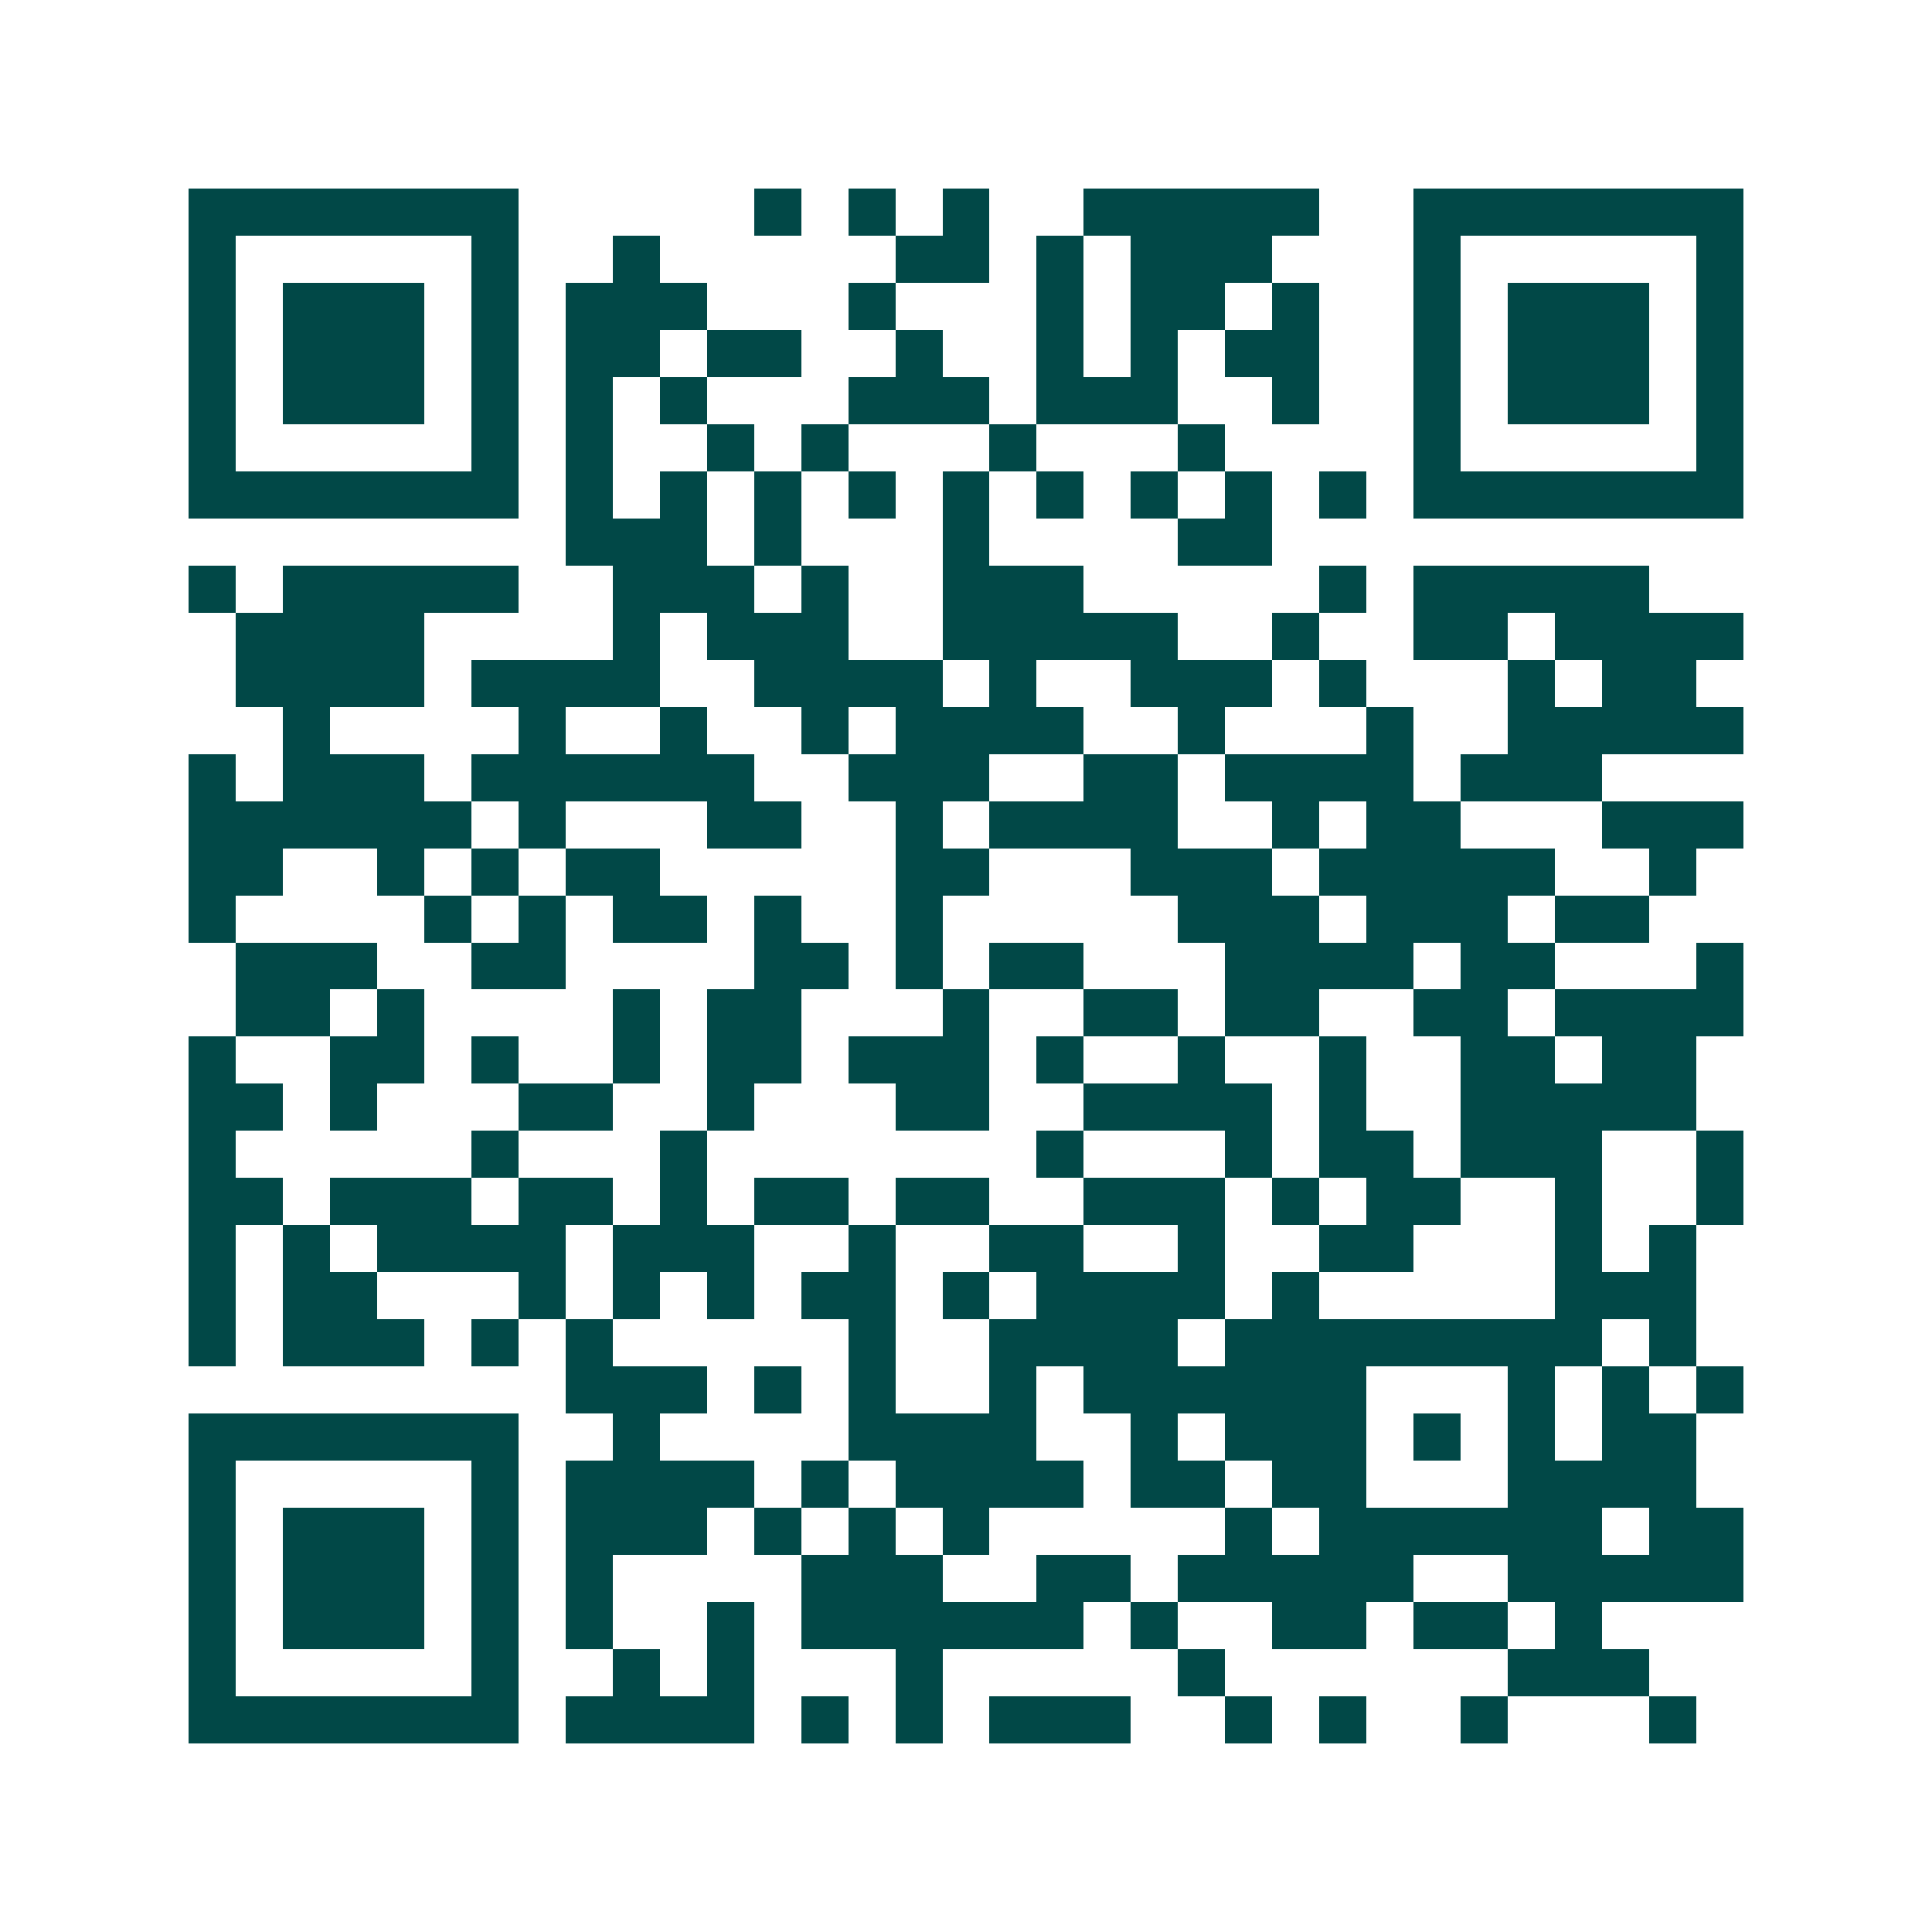 <svg xmlns="http://www.w3.org/2000/svg" width="200" height="200" viewBox="0 0 41 41" shape-rendering="crispEdges"><path fill="#ffffff" d="M0 0h41v41H0z"/><path stroke="#014847" d="M4 4.5h7m5 0h1m1 0h1m1 0h1m2 0h5m2 0h7M4 5.5h1m5 0h1m2 0h1m5 0h2m1 0h1m1 0h3m3 0h1m5 0h1M4 6.5h1m1 0h3m1 0h1m1 0h3m3 0h1m3 0h1m1 0h2m1 0h1m2 0h1m1 0h3m1 0h1M4 7.5h1m1 0h3m1 0h1m1 0h2m1 0h2m2 0h1m2 0h1m1 0h1m1 0h2m2 0h1m1 0h3m1 0h1M4 8.5h1m1 0h3m1 0h1m1 0h1m1 0h1m3 0h3m1 0h3m2 0h1m2 0h1m1 0h3m1 0h1M4 9.5h1m5 0h1m1 0h1m2 0h1m1 0h1m3 0h1m3 0h1m4 0h1m5 0h1M4 10.5h7m1 0h1m1 0h1m1 0h1m1 0h1m1 0h1m1 0h1m1 0h1m1 0h1m1 0h1m1 0h7M12 11.5h3m1 0h1m3 0h1m4 0h2M4 12.5h1m1 0h5m2 0h3m1 0h1m2 0h3m5 0h1m1 0h5M5 13.5h4m4 0h1m1 0h3m2 0h5m2 0h1m2 0h2m1 0h4M5 14.5h4m1 0h4m2 0h4m1 0h1m2 0h3m1 0h1m3 0h1m1 0h2M6 15.5h1m4 0h1m2 0h1m2 0h1m1 0h4m2 0h1m3 0h1m2 0h5M4 16.5h1m1 0h3m1 0h6m2 0h3m2 0h2m1 0h4m1 0h3M4 17.5h6m1 0h1m3 0h2m2 0h1m1 0h4m2 0h1m1 0h2m3 0h3M4 18.5h2m2 0h1m1 0h1m1 0h2m5 0h2m3 0h3m1 0h5m2 0h1M4 19.5h1m4 0h1m1 0h1m1 0h2m1 0h1m2 0h1m5 0h3m1 0h3m1 0h2M5 20.5h3m2 0h2m4 0h2m1 0h1m1 0h2m3 0h4m1 0h2m3 0h1M5 21.5h2m1 0h1m4 0h1m1 0h2m3 0h1m2 0h2m1 0h2m2 0h2m1 0h4M4 22.5h1m2 0h2m1 0h1m2 0h1m1 0h2m1 0h3m1 0h1m2 0h1m2 0h1m2 0h2m1 0h2M4 23.5h2m1 0h1m3 0h2m2 0h1m3 0h2m2 0h4m1 0h1m2 0h5M4 24.5h1m5 0h1m3 0h1m7 0h1m3 0h1m1 0h2m1 0h3m2 0h1M4 25.5h2m1 0h3m1 0h2m1 0h1m1 0h2m1 0h2m2 0h3m1 0h1m1 0h2m2 0h1m2 0h1M4 26.5h1m1 0h1m1 0h4m1 0h3m2 0h1m2 0h2m2 0h1m2 0h2m3 0h1m1 0h1M4 27.5h1m1 0h2m3 0h1m1 0h1m1 0h1m1 0h2m1 0h1m1 0h4m1 0h1m5 0h3M4 28.5h1m1 0h3m1 0h1m1 0h1m5 0h1m2 0h4m1 0h8m1 0h1M12 29.5h3m1 0h1m1 0h1m2 0h1m1 0h6m3 0h1m1 0h1m1 0h1M4 30.5h7m2 0h1m4 0h4m2 0h1m1 0h3m1 0h1m1 0h1m1 0h2M4 31.5h1m5 0h1m1 0h4m1 0h1m1 0h4m1 0h2m1 0h2m3 0h4M4 32.5h1m1 0h3m1 0h1m1 0h3m1 0h1m1 0h1m1 0h1m5 0h1m1 0h6m1 0h2M4 33.5h1m1 0h3m1 0h1m1 0h1m4 0h3m2 0h2m1 0h5m2 0h5M4 34.5h1m1 0h3m1 0h1m1 0h1m2 0h1m1 0h6m1 0h1m2 0h2m1 0h2m1 0h1M4 35.5h1m5 0h1m2 0h1m1 0h1m3 0h1m5 0h1m6 0h3M4 36.5h7m1 0h4m1 0h1m1 0h1m1 0h3m2 0h1m1 0h1m2 0h1m3 0h1"/></svg>
